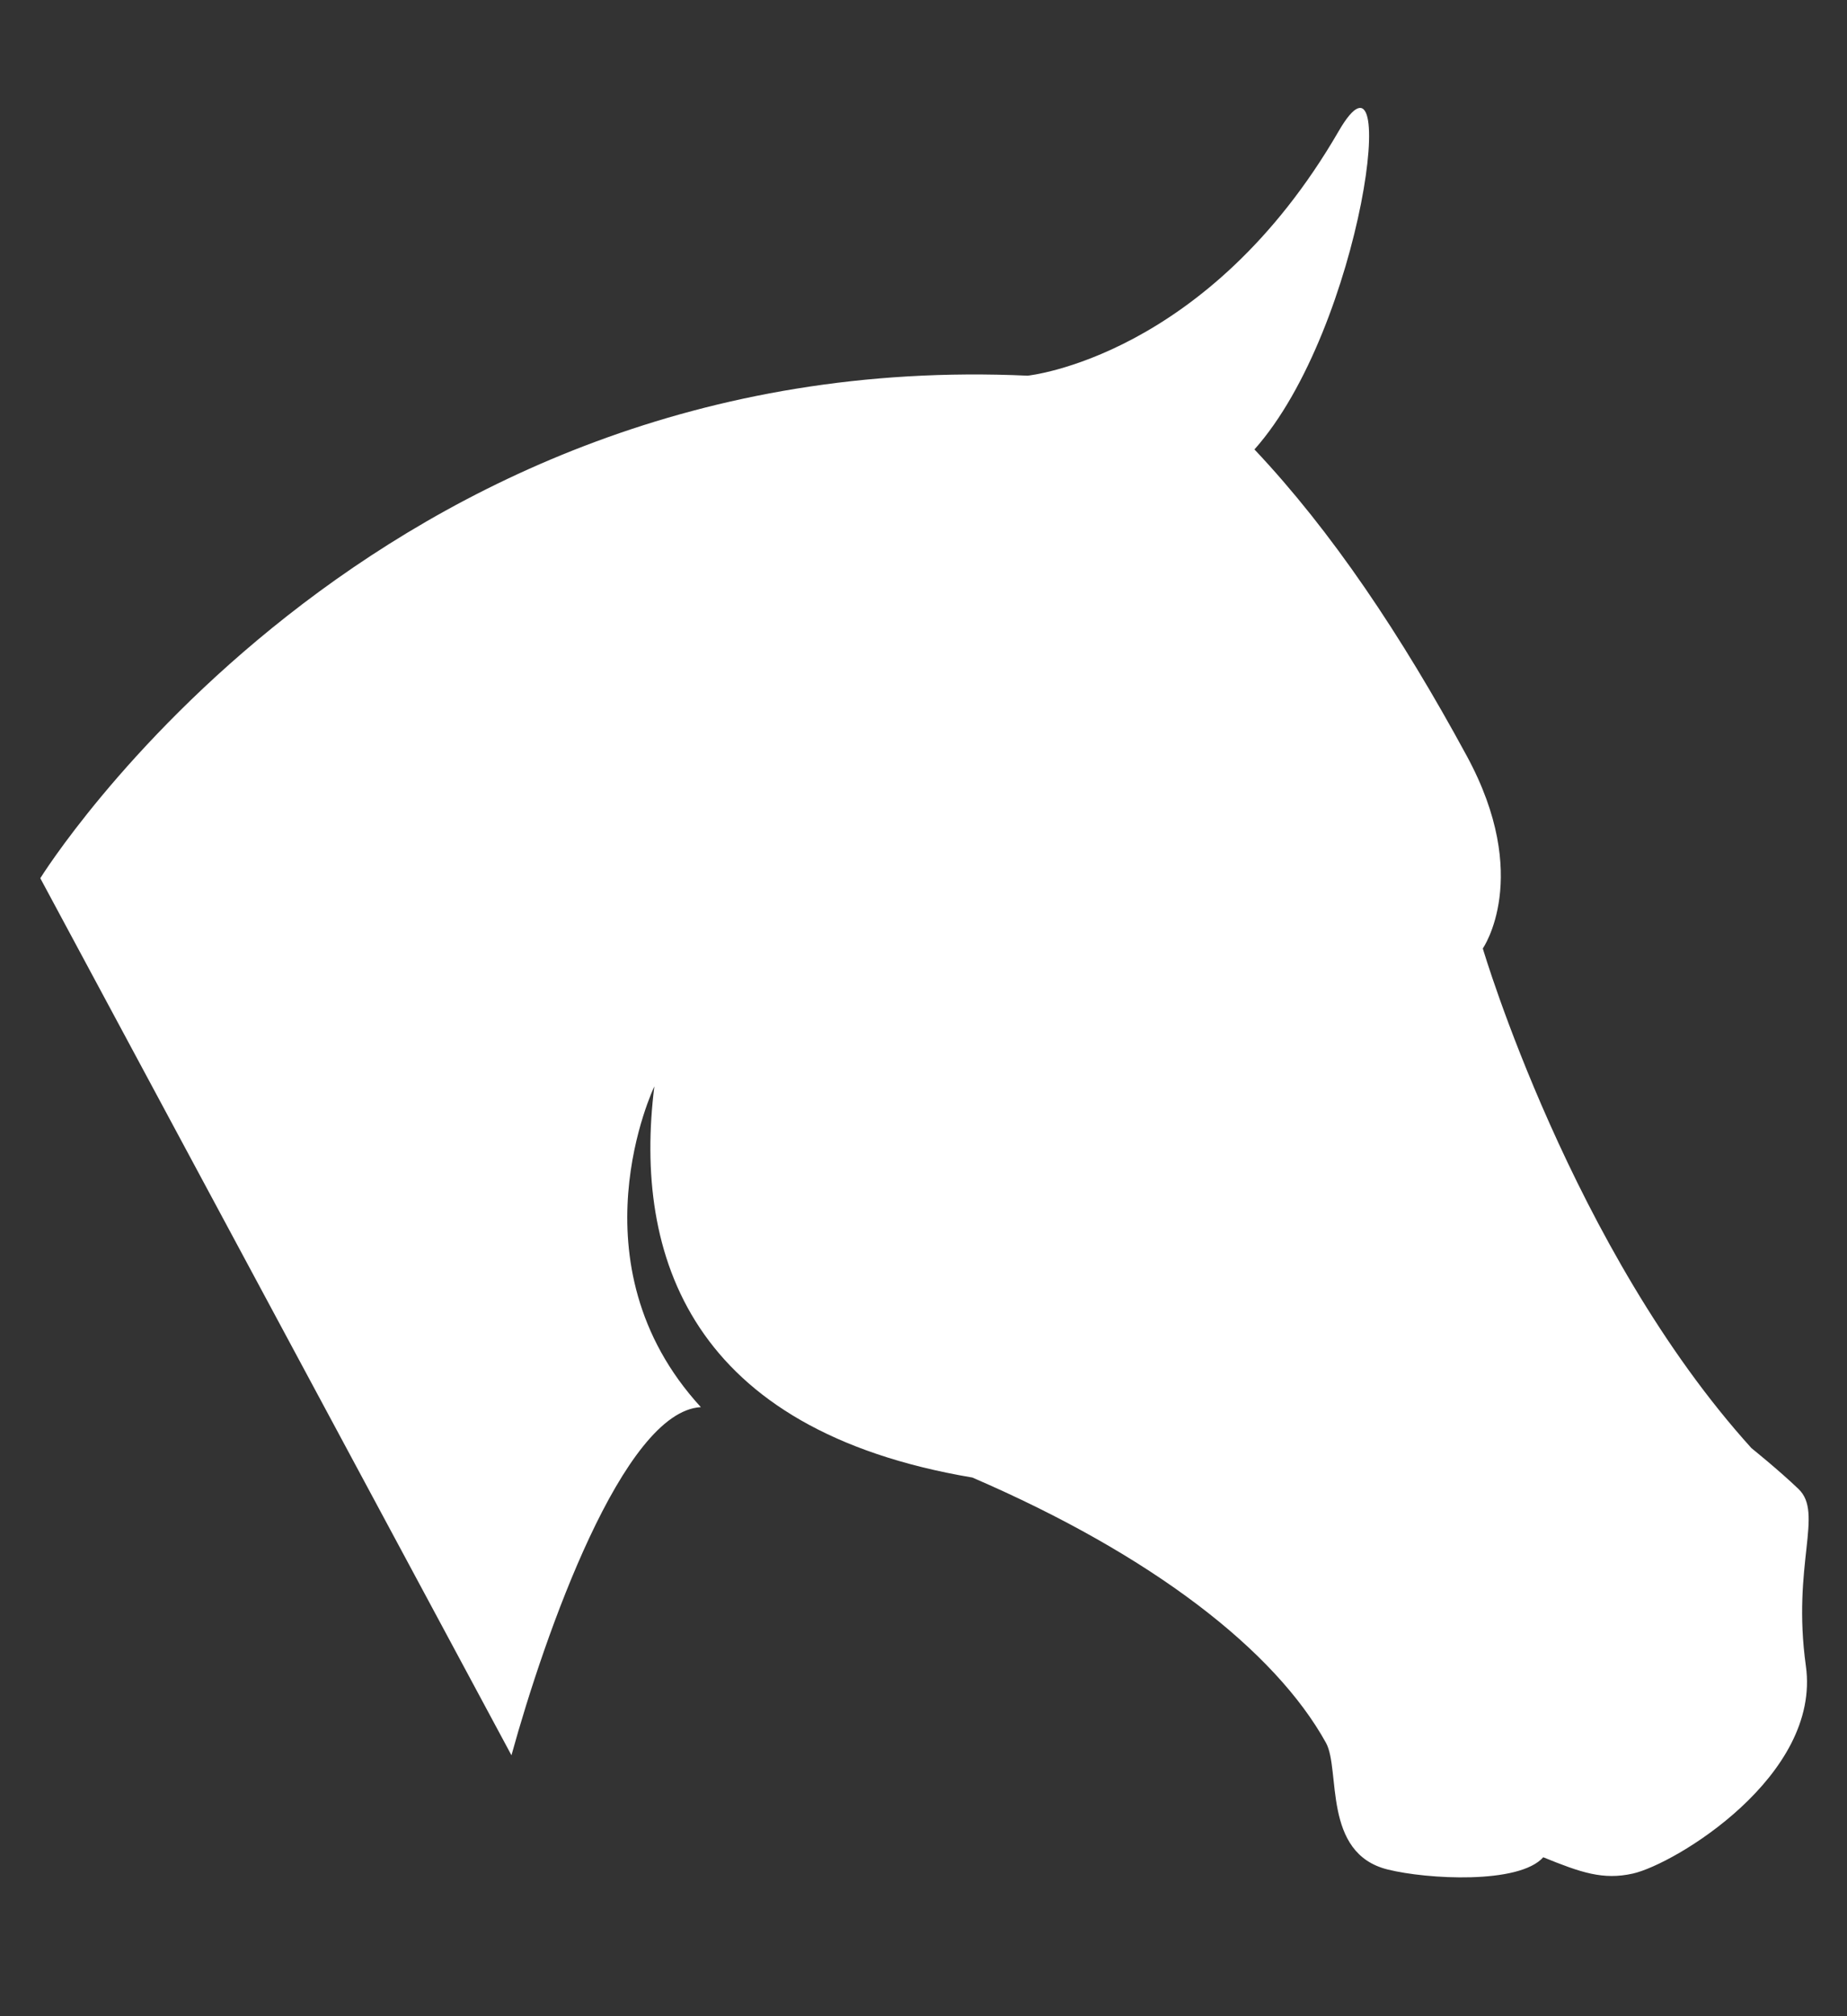 <svg xmlns="http://www.w3.org/2000/svg" width="11" height="12" fill="none"><rect width="100%" height="100%" fill="#333333" stroke="none"/><path fill="#fff" d="M7.472 2.676c.457.484.873 1.103 1.264 1.824s.095 1.145.095 1.145.53 1.793 1.6 2.974c0 0 .162.13.28.243.152.145-.04.449.044 1.053.092.655-.781 1.18-1.03 1.236-.178.04-.31-.006-.534-.097-.144.162-.693.131-.926.073-.391-.096-.28-.594-.368-.754-.303-.548-1.034-1.117-2.106-1.579-1.678-.283-2.02-1.317-1.894-2.328 0 0-.507 1.055.277 1.909-.463.025-.929 1.351-1.128 2.072L.24 5.227s1.966-3.17 5.88-2.991c0 0 1.072-.108 1.853-1.456.376-.649.145 1.168-.502 1.895z"/></svg>